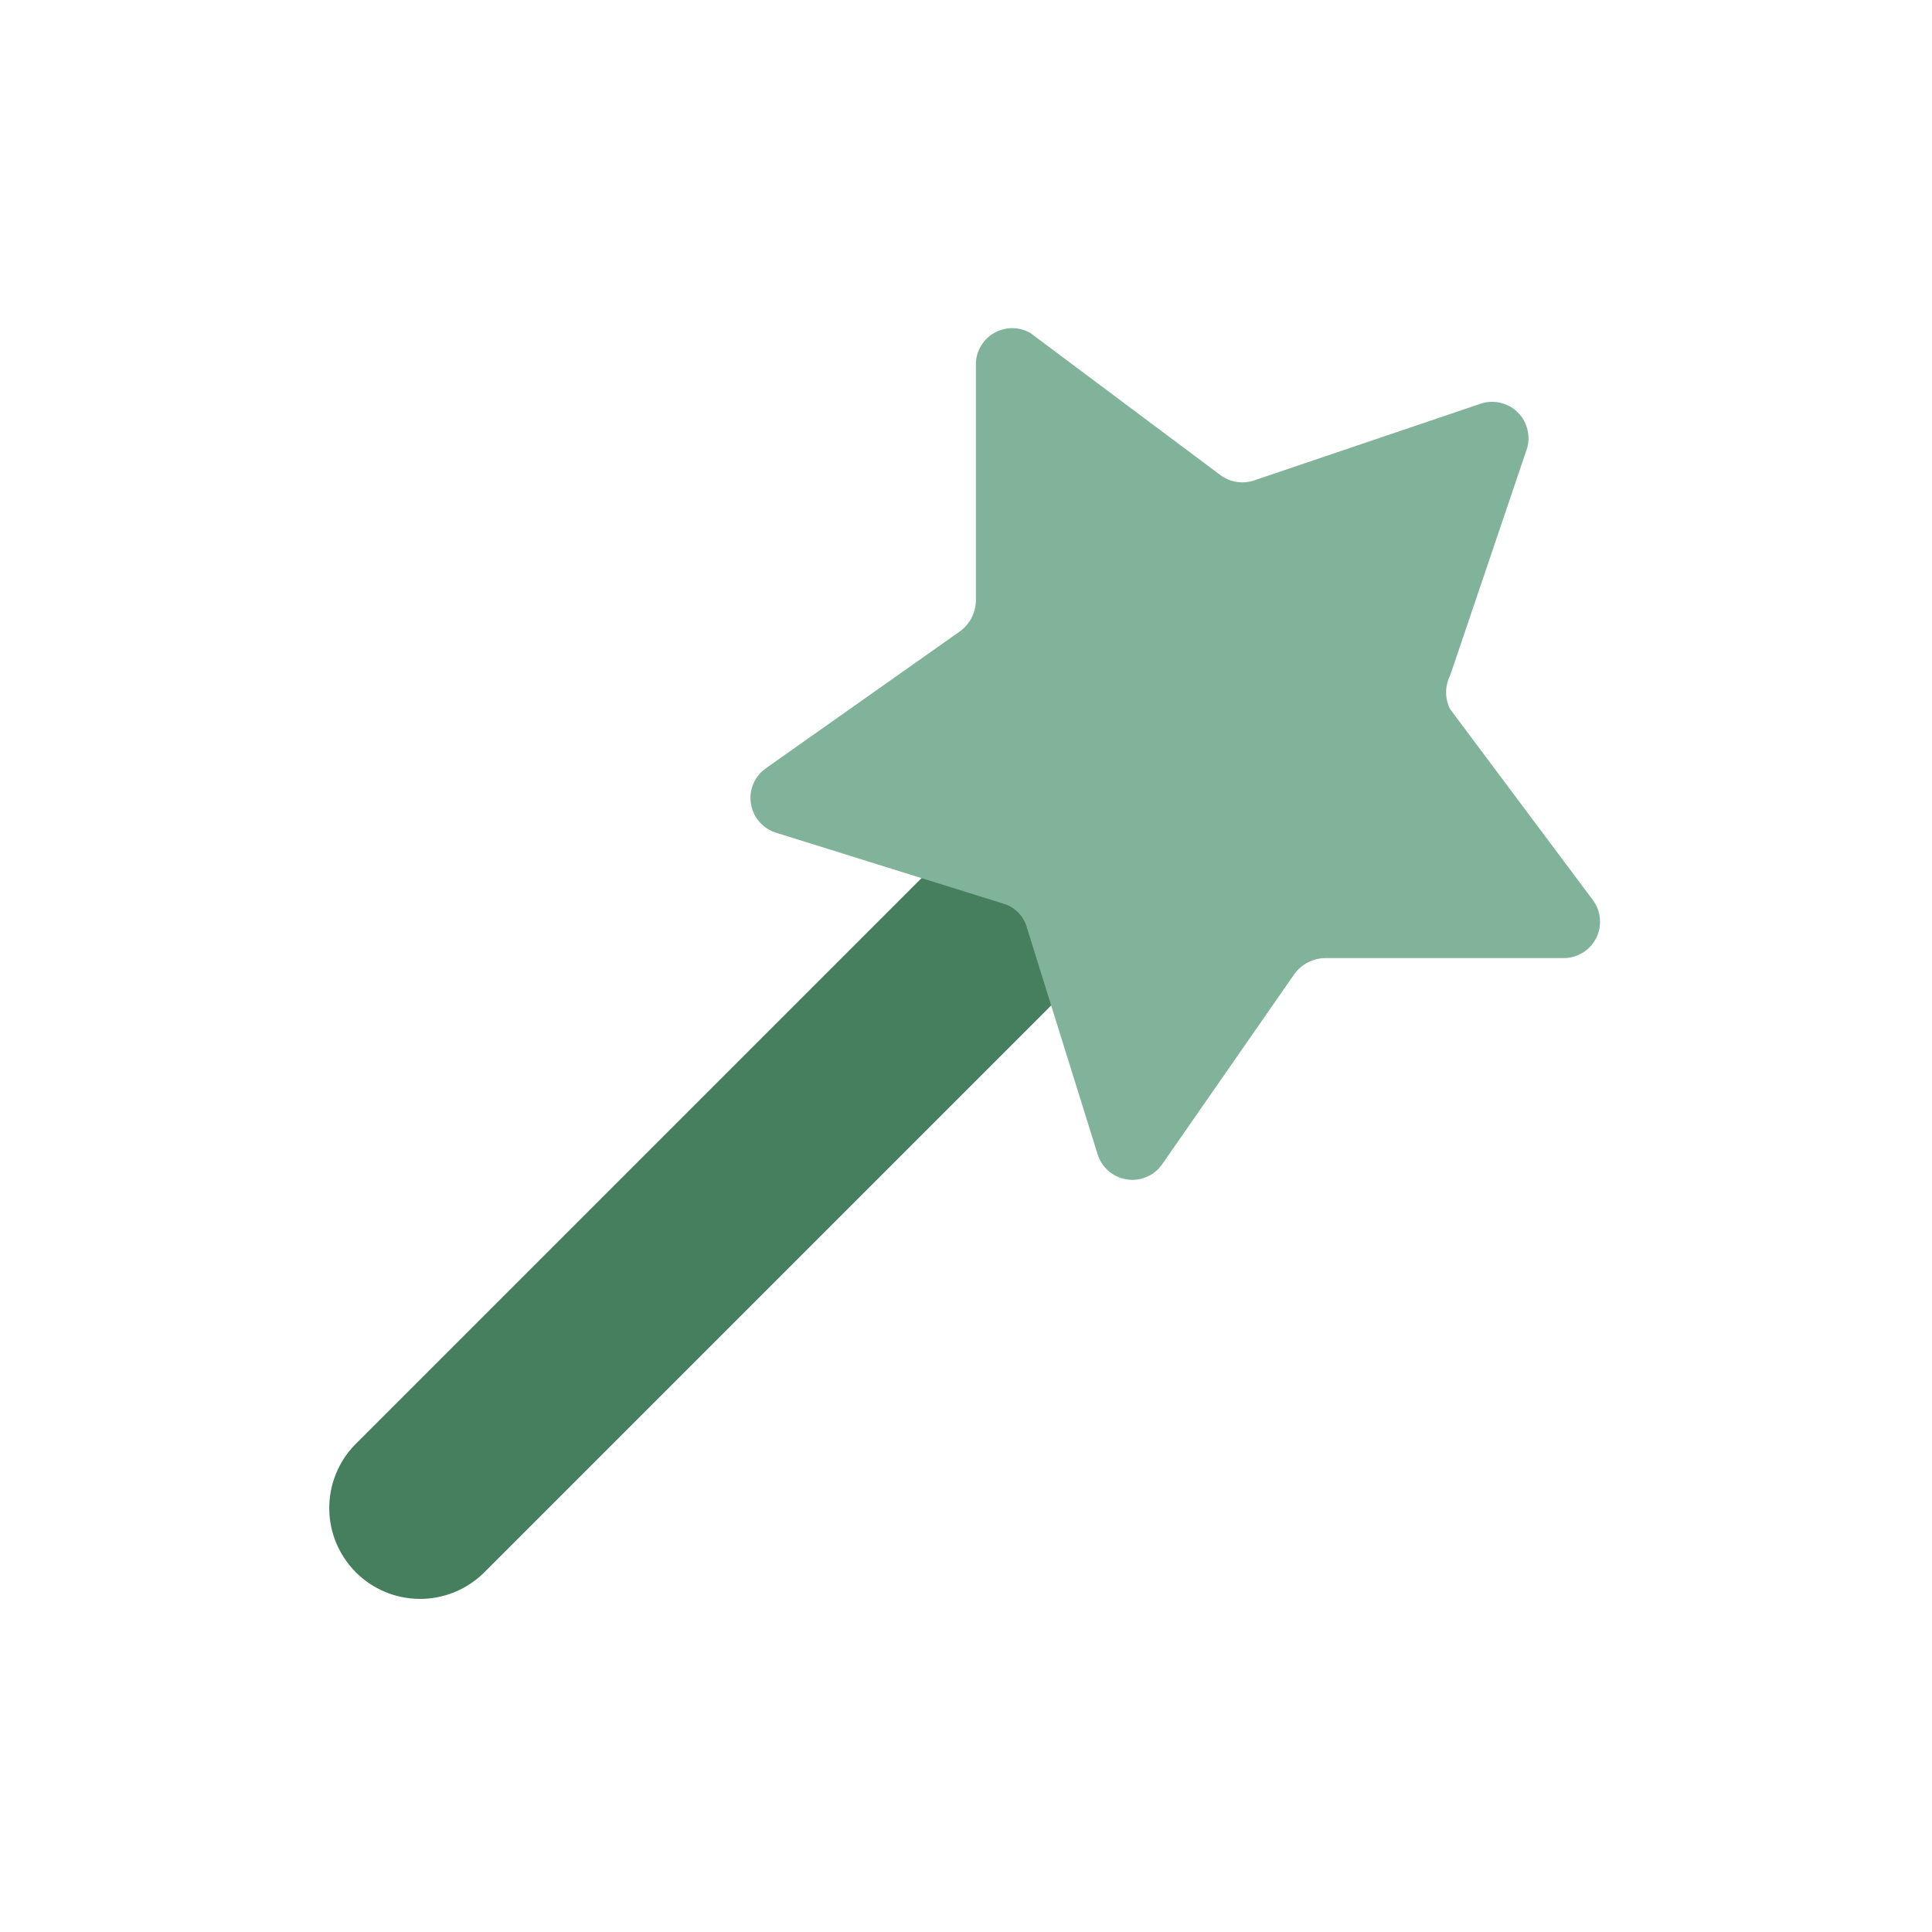 <svg version="1.0" preserveAspectRatio="xMidYMid meet" height="240" viewBox="0 0 180 180" zoomAndPan="magnify" width="240" xmlns:xlink="http://www.w3.org/1999/xlink" xmlns="http://www.w3.org/2000/svg"><defs><clipPath id="84c097e168"><path clip-rule="nonzero" d="M 30.57 72 L 107 72 L 107 149 L 30.57 149 Z M 30.57 72"></path></clipPath><clipPath id="fc8443e04f"><path clip-rule="nonzero" d="M 69 30.57 L 149.07 30.57 L 149.07 110 L 69 110 Z M 69 30.57"></path></clipPath></defs><g clip-path="url(#84c097e168)"><path fill-rule="evenodd" fill-opacity="1" d="M 104.27 75.371 C 104.66 75.766 105.012 76.191 105.32 76.656 C 105.629 77.117 105.891 77.605 106.102 78.117 C 106.316 78.633 106.477 79.16 106.586 79.707 C 106.691 80.25 106.746 80.801 106.746 81.355 C 106.746 81.91 106.691 82.461 106.586 83.008 C 106.477 83.551 106.316 84.082 106.102 84.594 C 105.891 85.109 105.629 85.598 105.32 86.059 C 105.012 86.52 104.66 86.949 104.27 87.34 L 45.02 146.59 C 44.625 146.973 44.195 147.312 43.734 147.609 C 43.273 147.91 42.785 148.16 42.277 148.363 C 41.766 148.566 41.238 148.719 40.699 148.82 C 40.16 148.922 39.613 148.973 39.066 148.965 C 38.516 148.961 37.973 148.902 37.434 148.793 C 36.895 148.684 36.371 148.52 35.867 148.309 C 35.359 148.094 34.879 147.836 34.422 147.531 C 33.965 147.223 33.543 146.875 33.152 146.488 C 32.766 146.098 32.418 145.676 32.113 145.219 C 31.805 144.766 31.547 144.281 31.332 143.773 C 31.121 143.27 30.957 142.746 30.848 142.207 C 30.738 141.668 30.68 141.125 30.676 140.574 C 30.672 140.027 30.719 139.48 30.82 138.941 C 30.922 138.402 31.074 137.875 31.277 137.367 C 31.48 136.855 31.73 136.367 32.031 135.906 C 32.328 135.445 32.668 135.016 33.051 134.621 L 92.301 75.371 C 92.695 74.98 93.121 74.629 93.582 74.32 C 94.047 74.012 94.531 73.75 95.047 73.539 C 95.559 73.324 96.09 73.164 96.633 73.055 C 97.18 72.949 97.73 72.895 98.285 72.895 C 98.84 72.895 99.391 72.949 99.938 73.055 C 100.48 73.164 101.012 73.324 101.523 73.539 C 102.035 73.75 102.523 74.012 102.988 74.32 C 103.449 74.629 103.875 74.98 104.27 75.371 Z M 104.27 75.371" fill="#467f5d"></path></g><g clip-path="url(#fc8443e04f)"><path fill-rule="nonzero" fill-opacity="1" d="M 142.215 41.945 L 135.105 62.938 C 134.855 63.43 134.73 63.953 134.73 64.504 C 134.73 65.055 134.855 65.578 135.105 66.07 L 148.395 83.844 C 148.781 84.363 149.004 84.945 149.059 85.594 C 149.113 86.242 148.992 86.852 148.695 87.43 C 148.398 88.004 147.969 88.461 147.41 88.789 C 146.852 89.121 146.25 89.277 145.602 89.262 L 123.422 89.262 C 122.875 89.277 122.352 89.414 121.863 89.664 C 121.375 89.918 120.965 90.262 120.629 90.699 L 108.273 108.477 C 107.902 109.008 107.422 109.398 106.828 109.652 C 106.234 109.906 105.617 109.984 104.977 109.883 C 104.34 109.785 103.773 109.523 103.285 109.102 C 102.797 108.68 102.457 108.16 102.262 107.543 L 95.66 86.383 C 95.508 85.852 95.234 85.391 94.844 85 C 94.453 84.609 93.992 84.336 93.461 84.184 L 72.301 77.582 C 71.684 77.391 71.164 77.047 70.742 76.559 C 70.32 76.07 70.059 75.504 69.961 74.867 C 69.859 74.227 69.938 73.613 70.191 73.016 C 70.445 72.422 70.84 71.941 71.367 71.57 L 89.48 58.789 C 89.922 58.457 90.266 58.047 90.52 57.559 C 90.77 57.066 90.906 56.547 90.922 55.996 L 90.922 33.82 C 90.934 33.531 90.98 33.246 91.066 32.965 C 91.152 32.688 91.273 32.426 91.426 32.176 C 91.578 31.93 91.762 31.703 91.973 31.504 C 92.184 31.301 92.418 31.133 92.672 30.992 C 92.926 30.852 93.195 30.746 93.48 30.676 C 93.762 30.602 94.051 30.57 94.34 30.574 C 94.633 30.574 94.918 30.617 95.199 30.691 C 95.48 30.77 95.746 30.883 96 31.027 L 113.773 44.316 C 114.23 44.633 114.738 44.832 115.289 44.906 C 115.84 44.98 116.379 44.926 116.906 44.738 L 137.898 37.629 C 138.512 37.414 139.137 37.379 139.77 37.523 C 140.406 37.668 140.953 37.969 141.414 38.43 C 141.875 38.891 142.176 39.438 142.32 40.074 C 142.465 40.707 142.43 41.332 142.215 41.945 Z M 142.215 41.945" fill="#81b39a"></path></g></svg>